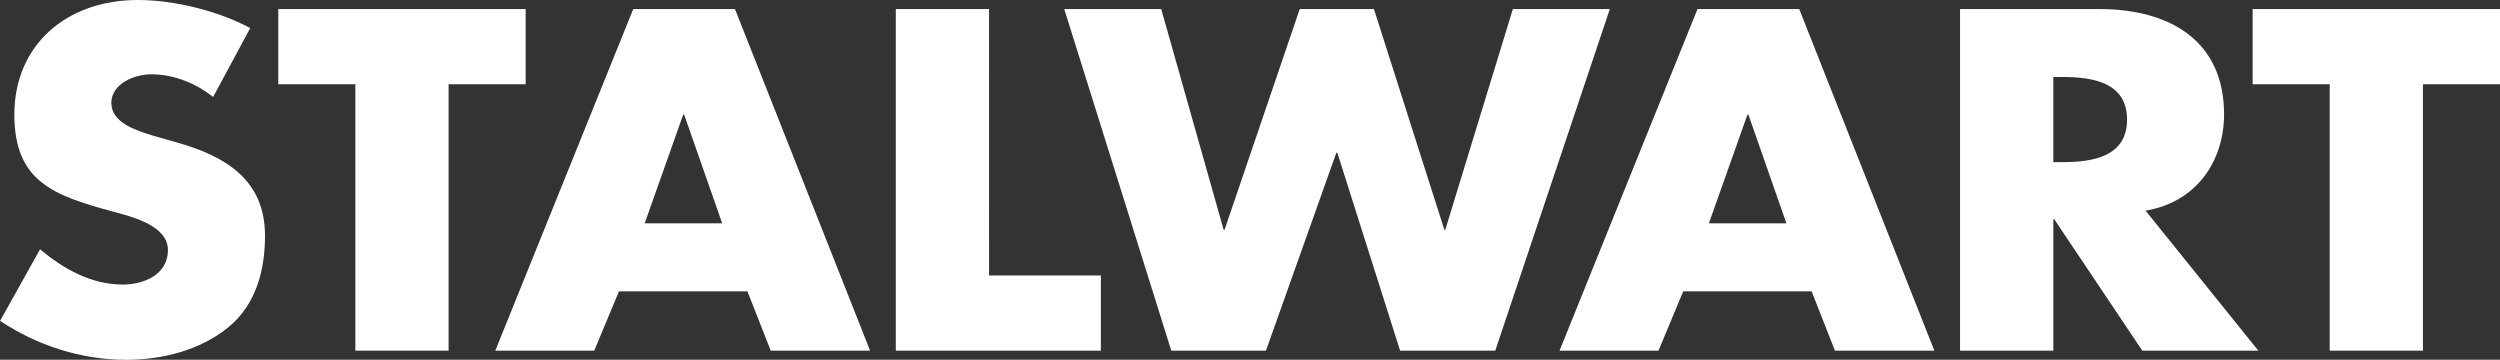 <?xml version="1.0" encoding="UTF-8"?> <svg xmlns="http://www.w3.org/2000/svg" viewBox="0 0 1572.67 226.29"><rect x="0" y="0" width="1572.67" height="226.29" fill="#333333" stroke="none"/> <defs> <style>.cls-1{fill:#fff;}</style> </defs> <title>Stalwart-text</title> <g id="Layer_2" data-name="Layer 2"> <g id="Stalwart_8_" data-name="Stalwart (8)"> <path class="cls-1" d="M134.07,61c-10.78-8.55-24.54-14.25-38.91-14.25-10.77,0-25.13,6-25.13,18,0,12.54,15.86,17.38,26,20.52l15,4.27c31.43,8.84,55.67,23.94,55.67,58.71,0,21.38-5.39,43.32-23.35,57.86-17.65,14.25-41.29,20.23-64,20.23-28.43,0-56.26-9.12-79.3-24.51l25.14-45C39.8,169,57.16,179,77.21,179c13.76,0,28.43-6.55,28.43-21.66,0-15.67-23-21.09-35.61-24.51-36.81-10-61-19.09-61-60.7C9,28.5,41.6,0,86.78,0c22.75,0,50.58,6.84,70.63,17.67Z"></path> <path class="cls-1" d="M282.19,220.59H223.54V53H175.06V5.7H330.67V53H282.19Z"></path> <path class="cls-1" d="M389.38,183.26l-15.56,37.33H311.57L398.35,5.7h64l85,214.89H484.84l-14.66-37.33Zm41-111.15h-.6l-24.24,68.4h48.78Z"></path> <path class="cls-1" d="M622.19,173.28h70.33v47.31h-129V5.7h58.65Z"></path> <path class="cls-1" d="M769.74,144.5h.6L817.62,5.7H864.3l44.29,138.8h.6L951.69,5.7h61L940.62,220.59H880.76L841.26,96.05h-.6L796.37,220.59H736.82L669.49,5.7h61Z"></path> <path class="cls-1" d="M1058.86,183.26l-15.56,37.33H981.06L1067.84,5.7h64l85,214.89h-62.54l-14.67-37.33Zm41-111.15h-.6L1075,140.51h48.78Z"></path> <path class="cls-1" d="M1420.65,220.59h-73l-55.37-82.65h-.59v82.65H1233V5.7h87.68c44.59,0,78.41,20.24,78.41,66.12,0,29.64-17.36,55.29-49.38,60.71ZM1291.68,102h5.68c19.15,0,40.7-3.42,40.7-26.79s-21.55-26.79-40.7-26.79h-5.68Z"></path> <path class="cls-1" d="M1524.19,220.59h-58.65V53h-48.48V5.7h155.61V53h-48.48Z"></path> </g> </g> </svg> 